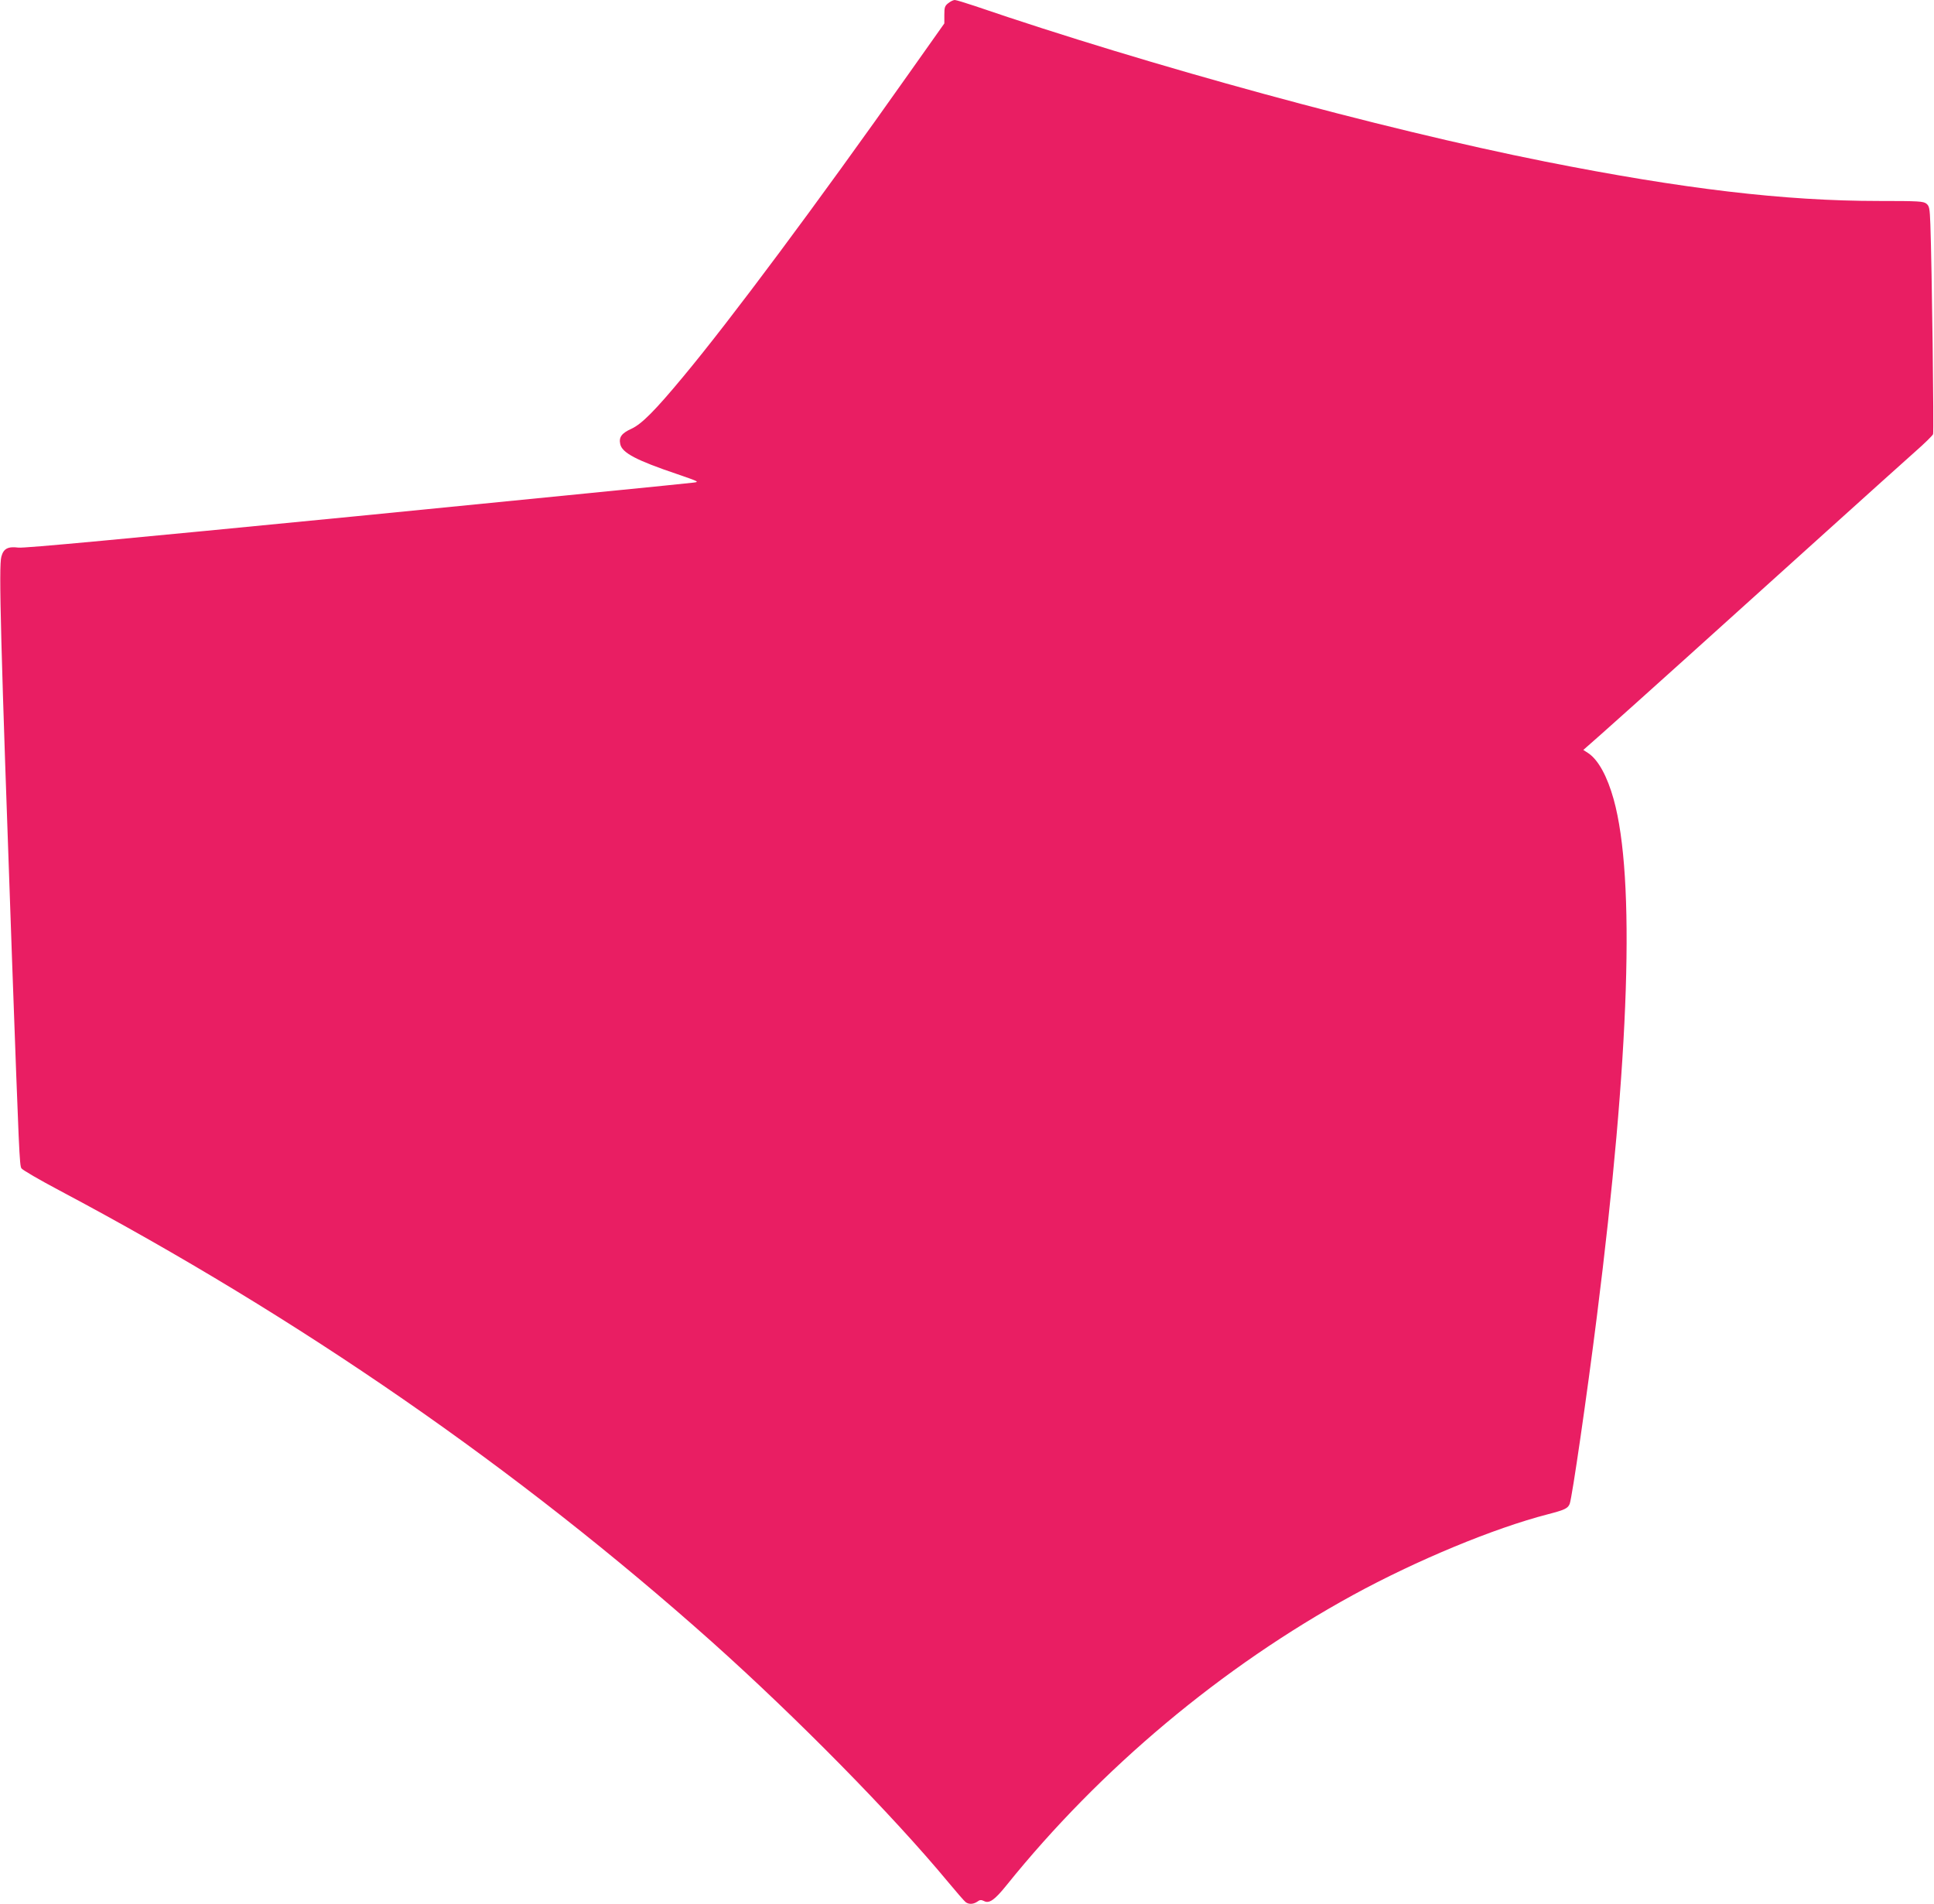 <?xml version="1.0" standalone="no"?>
<!DOCTYPE svg PUBLIC "-//W3C//DTD SVG 20010904//EN"
 "http://www.w3.org/TR/2001/REC-SVG-20010904/DTD/svg10.dtd">
<svg version="1.0" xmlns="http://www.w3.org/2000/svg"
 width="1280pt" height="1260pt" viewBox="0 0 1280 1260"
 preserveAspectRatio="xMidYMid meet">
<g transform="translate(0,1260) scale(0.1,-0.1)"
fill="#e91e63" stroke="none">
<path d="M6276 12579 c-23 -18 -26 -28 -26 -77 l0 -57 -237 -335 c-610 -864
-1180 -1629 -1489 -2000 -189 -228 -277 -316 -344 -347 -66 -30 -85 -56 -75
-102 12 -58 108 -108 378 -199 145 -50 147 -51 105 -56 -24 -4 -1026 -103
-2228 -222 -1542 -151 -2201 -213 -2238 -208 -70 9 -99 -7 -113 -60 -18 -65
-5 -552 71 -2676 46 -1271 49 -1353 62 -1372 7 -11 121 -77 253 -147 1592
-845 3034 -1843 4315 -2985 566 -506 1195 -1145 1565 -1591 55 -66 106 -125
115 -132 21 -17 51 -16 78 2 17 13 26 13 43 5 35 -20 71 5 150 103 623 774
1427 1447 2293 1921 421 230 931 442 1291 535 112 29 132 39 144 69 16 43 114
716 180 1242 217 1718 255 2901 111 3420 -42 151 -101 260 -167 305 l-34 22
118 104 c154 136 896 804 1488 1339 259 234 523 471 587 528 64 56 119 110
122 119 6 16 -8 1111 -18 1388 -4 108 -7 121 -26 137 -20 16 -50 18 -314 18
-627 0 -1300 80 -2211 261 -1089 217 -2620 635 -3775 1030 -63 21 -122 39
-131 39 -9 0 -28 -9 -43 -21z"/>
</g>
</svg>
